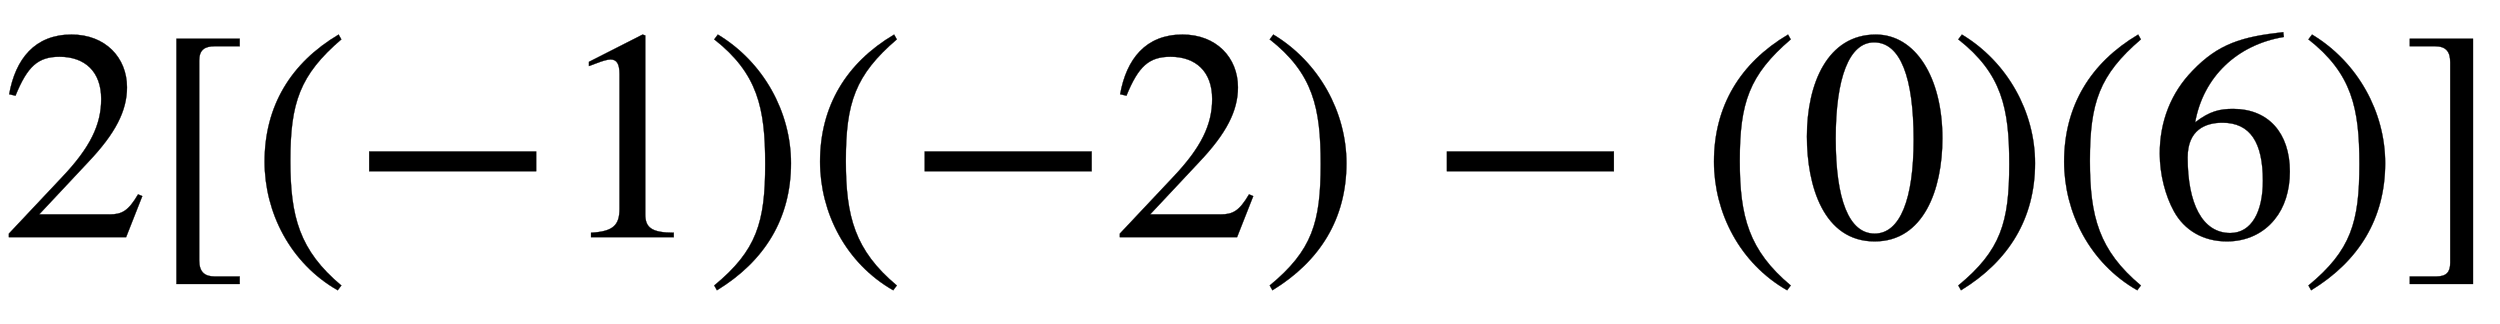 <svg xmlns:xlink="http://www.w3.org/1999/xlink" width="19.367ex" height="2.509ex" style="vertical-align: -0.671ex;" viewBox="0 -791.3 8338.4 1080.4" role="img" focusable="false" xmlns="http://www.w3.org/2000/svg" aria-labelledby="MathJax-SVG-1-Title">
<title id="MathJax-SVG-1-Title">2 left-bracket left-parenthesis negative 1 right-parenthesis left-parenthesis negative 2 right-parenthesis minus left-parenthesis 0 right-parenthesis left-parenthesis 6 right-parenthesis right-bracket</title>
<defs aria-hidden="true">
<path stroke-width="1" id="E1-STIXWEBMAIN-32" d="M474 137l-54 -137h-391v12l178 189c94 99 130 175 130 260c0 91 -54 141 -139 141c-72 0 -107 -32 -147 -130l-21 5c21 117 85 199 208 199c113 0 185 -77 185 -176c0 -79 -39 -154 -128 -248l-165 -176h234c42 0 63 11 96 67Z"></path>
<path stroke-width="1" id="E1-STIXWEBMAIN-5B" d="M299 -156h-211v818h211v-25h-83c-34 0 -52 -12 -52 -48v-666c0 -40 19 -54 52 -54h83v-25Z"></path>
<path stroke-width="1" id="E1-STIXWEBMAIN-28" d="M304 -161l-12 -16c-158 90 -244 259 -244 429c0 185 87 329 247 424l9 -16c-139 -119 -170 -212 -170 -405c0 -186 30 -299 170 -416Z"></path>
<path stroke-width="1" id="E1-STIXWEBMAIN-2212" d="M621 220h-557v66h557v-66Z"></path>
<path stroke-width="1" id="E1-STIXWEBMAIN-31" d="M394 0h-276v15c74 4 95 25 95 80v449c0 34 -9 49 -30 49c-10 0 -27 -5 -45 -12l-27 -10v14l179 91l9 -3v-597c0 -43 20 -61 95 -61v-15Z"></path>
<path stroke-width="1" id="E1-STIXWEBMAIN-29" d="M29 660l12 16c153 -92 244 -259 244 -429c0 -185 -88 -327 -247 -424l-9 16c142 117 170 211 170 405c0 187 -25 302 -170 416Z"></path>
<path stroke-width="1" id="E1-STIXWEBMAIN-30" d="M476 330c0 -172 -63 -344 -226 -344c-171 0 -226 186 -226 350c0 177 69 340 230 340c131 0 222 -141 222 -346zM380 325c0 208 -44 325 -132 325c-83 0 -128 -118 -128 -321s44 -317 130 -317c85 0 130 115 130 313Z"></path>
<path stroke-width="1" id="E1-STIXWEBMAIN-36" d="M446 684l2 -16c-157 -26 -269 -134 -296 -285c49 38 83 45 127 45c117 0 189 -80 189 -209c0 -64 -18 -120 -51 -160c-37 -46 -93 -73 -159 -73c-79 0 -142 37 -177 101c-28 51 -47 122 -47 192c0 108 38 203 109 276c86 90 165 114 303 129zM378 188 c0 128 -42 194 -135 194c-57 0 -116 -24 -116 -116c0 -152 48 -252 142 -252c72 0 109 72 109 174Z"></path>
<path stroke-width="1" id="E1-STIXWEBMAIN-5D" d="M245 -156h-211v25h88c35 0 47 15 47 46v668c0 35 -13 54 -51 54h-84v25h211v-818Z"></path>
</defs>
<g stroke="currentColor" fill="currentColor" stroke-width="0" transform="matrix(1 0 0 -1 0 0)" aria-hidden="true">
 <use xlink:href="#E1-STIXWEBMAIN-32" x="0" y="0"></use>
 <use xlink:href="#E1-STIXWEBMAIN-5B" x="500" y="0"></use>
 <use xlink:href="#E1-STIXWEBMAIN-28" x="834" y="0"></use>
 <use xlink:href="#E1-STIXWEBMAIN-2212" x="1167" y="0"></use>
 <use xlink:href="#E1-STIXWEBMAIN-31" x="1853" y="0"></use>
 <use xlink:href="#E1-STIXWEBMAIN-29" x="2353" y="0"></use>
 <use xlink:href="#E1-STIXWEBMAIN-28" x="2687" y="0"></use>
 <use xlink:href="#E1-STIXWEBMAIN-2212" x="3020" y="0"></use>
 <use xlink:href="#E1-STIXWEBMAIN-32" x="3706" y="0"></use>
 <use xlink:href="#E1-STIXWEBMAIN-29" x="4206" y="0"></use>
 <use xlink:href="#E1-STIXWEBMAIN-2212" x="4762" y="0"></use>
 <use xlink:href="#E1-STIXWEBMAIN-28" x="5669" y="0"></use>
 <use xlink:href="#E1-STIXWEBMAIN-30" x="6003" y="0"></use>
 <use xlink:href="#E1-STIXWEBMAIN-29" x="6503" y="0"></use>
 <use xlink:href="#E1-STIXWEBMAIN-28" x="6837" y="0"></use>
 <use xlink:href="#E1-STIXWEBMAIN-36" x="7170" y="0"></use>
 <use xlink:href="#E1-STIXWEBMAIN-29" x="7671" y="0"></use>
 <use xlink:href="#E1-STIXWEBMAIN-5D" x="8004" y="0"></use>
</g>
</svg>